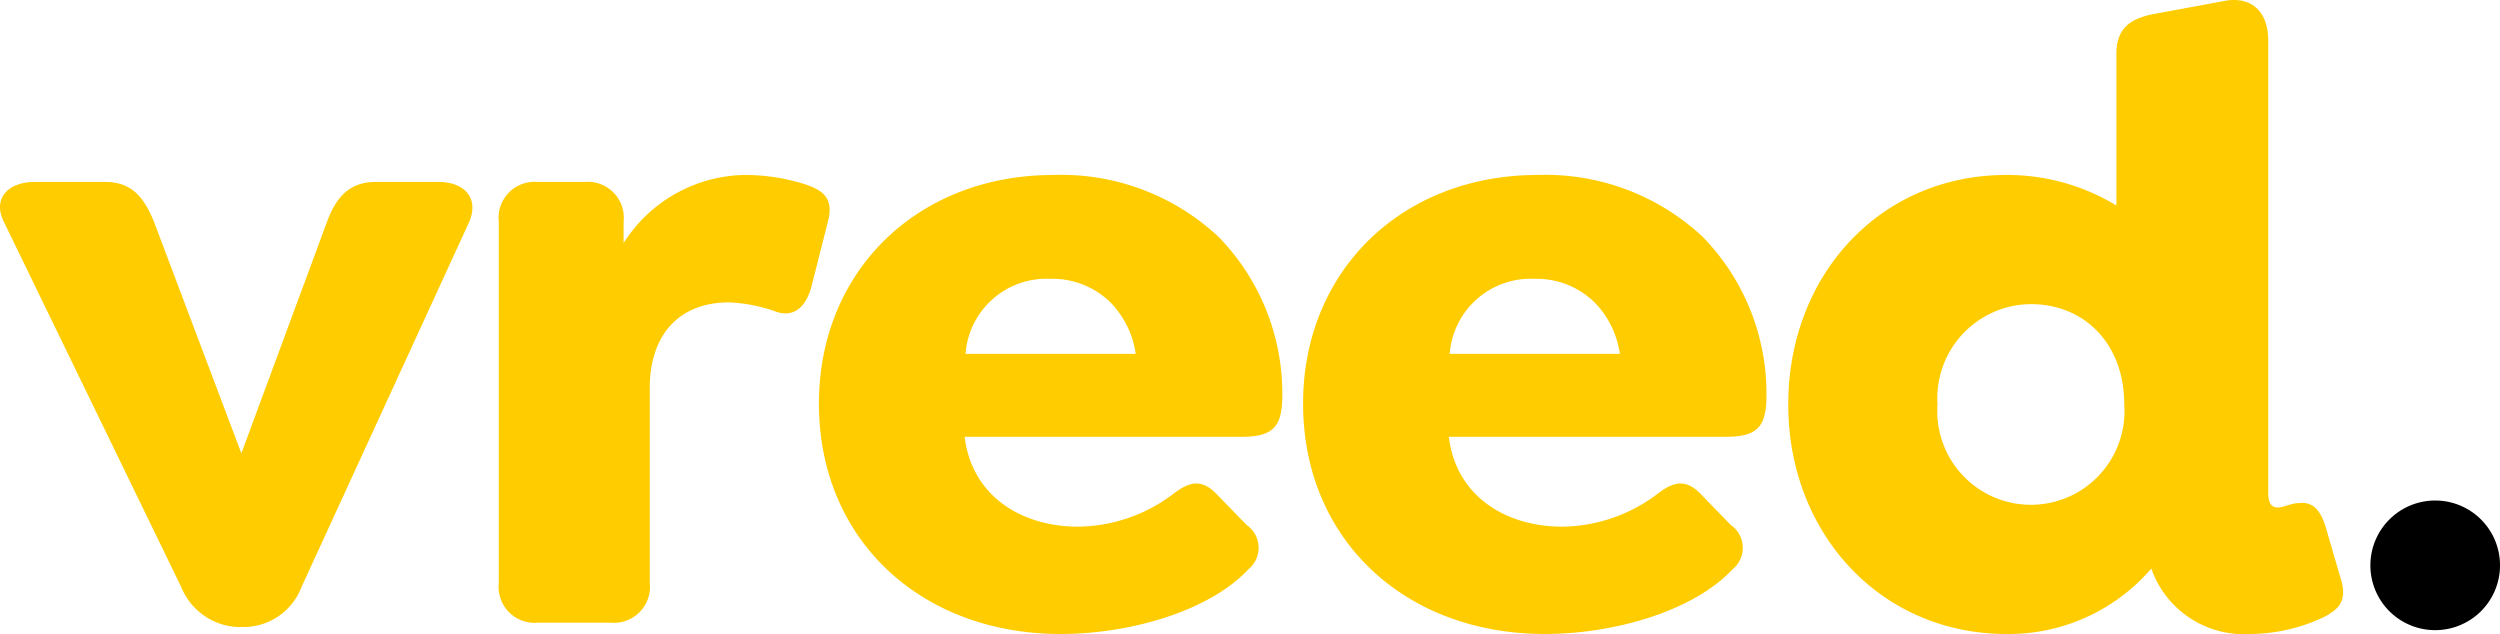 <svg xmlns="http://www.w3.org/2000/svg" viewBox="0 0 120.341 30.518"><defs><style>.cls-1{fill:#fc0;}</style></defs><g id="Layer_2" data-name="Layer 2"><g id="Layer_1-2" data-name="Layer 1"><path class="cls-1" d="M22.582,10.691,14.516,28.25a2.995,2.995,0,0,1-2.73,1.933h-.336a3.086,3.086,0,0,1-2.73-1.933L.192,10.691c-.588-1.177.252-1.933,1.471-1.933H5.065c1.218,0,1.849.672,2.353,1.933l4.2,11.132,4.117-11.132c.462-1.261,1.134-1.933,2.353-1.933h3.024C22.33,8.759,23.086,9.515,22.582,10.691Z"/><path class="cls-1" d="M39.847,10.691l-.798,3.15c-.337,1.176-1.051,1.429-1.765,1.134a7.744,7.744,0,0,0-2.185-.42c-2.479,0-3.822,1.639-3.822,4.117V28.04a1.737,1.737,0,0,1-1.891,1.933H25.901A1.737,1.737,0,0,1,24.01,28.04V10.691a1.737,1.737,0,0,1,1.891-1.933h2.226a1.737,1.737,0,0,1,1.891,1.933v1.008A7.038,7.038,0,0,1,35.772,8.423a9.528,9.528,0,0,1,3.024.462C39.511,9.137,40.183,9.473,39.847,10.691Z"/><path class="cls-1" d="M51.896,25.351a7.701,7.701,0,0,0,4.495-1.512c.756-.589,1.386-.883,2.185-.042l1.428,1.47a1.337,1.337,0,0,1,.084,2.143c-1.891,2.017-5.713,3.108-9.031,3.108-6.722,0-11.637-4.536-11.637-11.09,0-6.343,4.705-11.006,11.301-11.006a11.083,11.083,0,0,1,7.939,2.982,10.809,10.809,0,0,1,3.066,7.604c0,1.47-.378,2.017-1.933,2.017H46.435C46.771,23.84,49.124,25.351,51.896,25.351Zm-5.419-8.317H54.669a4.448,4.448,0,0,0-1.176-2.437,3.989,3.989,0,0,0-2.94-1.176A3.906,3.906,0,0,0,46.477,17.034Z"/><path class="cls-1" d="M75.202,25.351a7.701,7.701,0,0,0,4.495-1.512c.756-.589,1.386-.883,2.185-.042l1.428,1.47a1.337,1.337,0,0,1,.084,2.143c-1.891,2.017-5.713,3.108-9.031,3.108-6.722,0-11.637-4.536-11.637-11.09,0-6.343,4.705-11.006,11.301-11.006a11.083,11.083,0,0,1,7.939,2.982,10.809,10.809,0,0,1,3.066,7.604c0,1.47-.378,2.017-1.933,2.017H69.741C70.077,23.84,72.429,25.351,75.202,25.351ZM69.783,17.034h8.191a4.447,4.447,0,0,0-1.176-2.437A3.989,3.989,0,0,0,73.858,13.422,3.906,3.906,0,0,0,69.783,17.034Z"/><path class="cls-1" d="M111.916,29.679a8.423,8.423,0,0,1-3.612.84A4.718,4.718,0,0,1,103.556,27.368a9.052,9.052,0,0,1-6.974,3.15c-6.049,0-10.502-4.831-10.502-11.048s4.411-11.048,10.502-11.048a10.094,10.094,0,0,1,5.293,1.471V2.584c0-1.219.673-1.723,1.933-1.933l3.402-.63c1.303-.168,1.975.672,1.975,1.933V23.63c0,.42.042.798.462.798.294,0,.63-.21,1.009-.21.672-.084,1.05.336,1.302,1.176l.672,2.311C113.049,28.923,112.587,29.301,111.916,29.679Zm-9.662-10.208c0-2.94-1.932-4.831-4.494-4.831a4.533,4.533,0,0,0-4.495,4.831,4.506,4.506,0,1,0,8.989,0Z"/><path d="M114.102,27.213a3.12,3.12,0,1,1,3.119,3.12A3.117,3.117,0,0,1,114.102,27.213Z"/></g></g></svg>